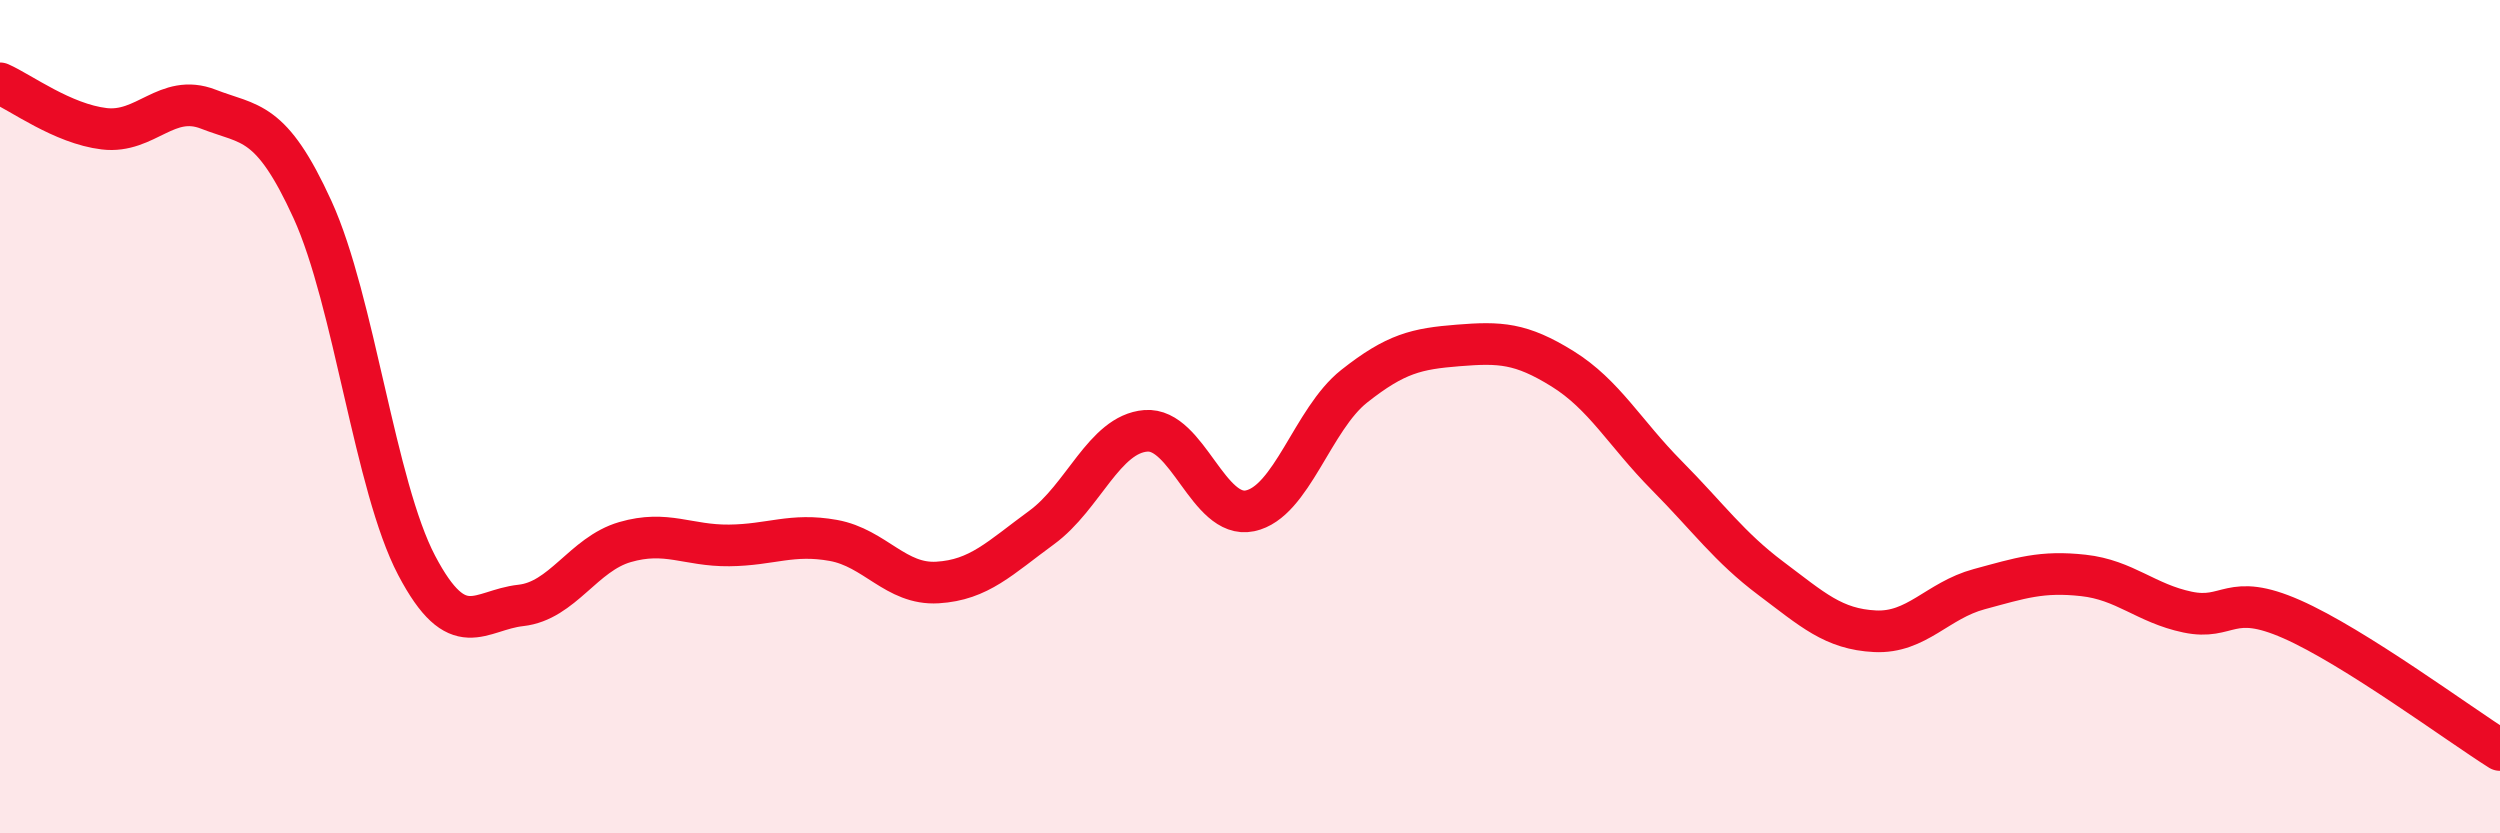 
    <svg width="60" height="20" viewBox="0 0 60 20" xmlns="http://www.w3.org/2000/svg">
      <path
        d="M 0,2 C 0.5,2.22 1.5,2.97 2.5,3.09 C 3.5,3.21 4,2.23 5,2.62 C 6,3.01 6.5,2.84 7.5,5.03 C 8.5,7.22 9,11.67 10,13.57 C 11,15.47 11.5,14.64 12.5,14.53 C 13.5,14.42 14,13.3 15,13.01 C 16,12.72 16.5,13.1 17.5,13.09 C 18.5,13.08 19,12.79 20,12.97 C 21,13.15 21.5,14.04 22.5,13.98 C 23.5,13.92 24,13.39 25,12.66 C 26,11.93 26.5,10.42 27.5,10.34 C 28.5,10.26 29,12.47 30,12.26 C 31,12.05 31.5,10.06 32.5,9.27 C 33.5,8.48 34,8.37 35,8.29 C 36,8.21 36.5,8.23 37.5,8.85 C 38.5,9.47 39,10.4 40,11.41 C 41,12.42 41.5,13.13 42.5,13.88 C 43.5,14.63 44,15.1 45,15.15 C 46,15.2 46.5,14.41 47.5,14.14 C 48.5,13.87 49,13.7 50,13.81 C 51,13.92 51.5,14.48 52.5,14.69 C 53.5,14.9 53.5,14.2 55,14.86 C 56.5,15.52 59,17.37 60,18L60 20L0 20Z"
        fill="#EB0A25"
        opacity="0.1"
        stroke-linecap="round"
        stroke-linejoin="round"
      />
      <path
        d="M 0,2 C 0.5,2.22 1.5,2.97 2.5,3.09 C 3.5,3.21 4,2.23 5,2.62 C 6,3.01 6.5,2.84 7.5,5.03 C 8.5,7.22 9,11.67 10,13.57 C 11,15.47 11.5,14.64 12.5,14.53 C 13.5,14.42 14,13.3 15,13.01 C 16,12.72 16.5,13.1 17.5,13.09 C 18.5,13.08 19,12.79 20,12.97 C 21,13.15 21.5,14.04 22.5,13.98 C 23.5,13.92 24,13.39 25,12.66 C 26,11.93 26.5,10.42 27.5,10.34 C 28.5,10.26 29,12.47 30,12.26 C 31,12.05 31.5,10.06 32.5,9.27 C 33.5,8.48 34,8.37 35,8.29 C 36,8.21 36.5,8.23 37.5,8.85 C 38.5,9.47 39,10.4 40,11.41 C 41,12.42 41.5,13.13 42.5,13.88 C 43.5,14.63 44,15.1 45,15.15 C 46,15.2 46.5,14.41 47.5,14.14 C 48.5,13.87 49,13.7 50,13.81 C 51,13.92 51.5,14.48 52.5,14.69 C 53.5,14.9 53.5,14.2 55,14.86 C 56.5,15.52 59,17.37 60,18"
        stroke="#EB0A25"
        stroke-width="1"
        fill="none"
        stroke-linecap="round"
        stroke-linejoin="round"
      />
    </svg>
  